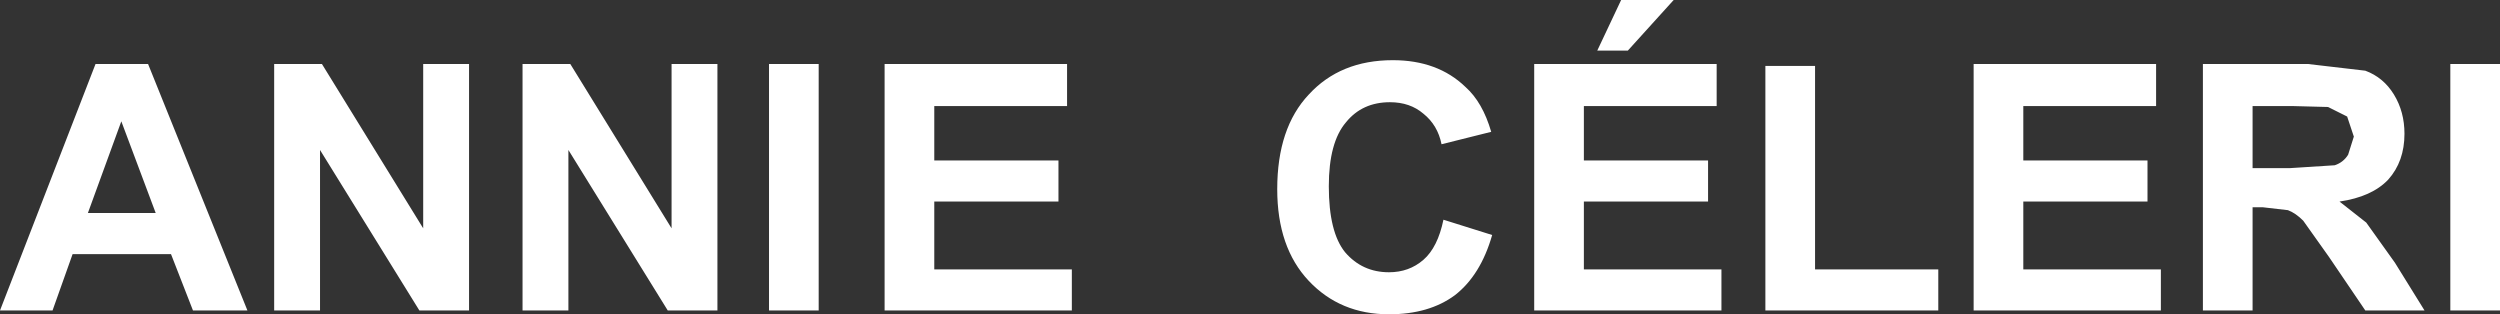 <?xml version="1.0" encoding="UTF-8" standalone="no"?>
<svg xmlns:xlink="http://www.w3.org/1999/xlink" height="16.45px" width="130.85px" xmlns="http://www.w3.org/2000/svg">
  <rect width="100%" height="100%" fill="#333333" stroke="none"/>
  <g transform="matrix(1.0, 0.0, 0.0, 1.0, 33.4, 9.75)">
    <path d="M15.5 -1.35 L22.0 -1.35 22.0 0.8 15.5 0.8 15.5 4.35 22.7 4.35 22.7 6.5 12.9 6.5 12.9 -6.4 22.45 -6.4 22.45 -4.2 15.5 -4.2 15.5 -1.35 M4.15 -6.4 L4.15 6.5 1.55 6.5 -3.65 -1.9 -3.65 6.5 -6.05 6.5 -6.05 -6.4 -3.55 -6.4 1.75 2.2 1.75 -6.4 4.15 -6.4 M9.45 -6.4 L9.45 6.5 6.85 6.5 6.85 -6.4 9.45 -6.4 M37.05 -3.35 Q36.15 -2.3 36.15 0.0 36.15 2.4 37.0 3.45 37.9 4.5 39.3 4.5 40.35 4.5 41.1 3.85 41.85 3.2 42.15 1.75 L44.7 2.55 Q44.1 4.65 42.75 5.7 41.4 6.7 39.3 6.7 36.75 6.7 35.1 4.95 33.45 3.2 33.45 0.15 33.45 -3.05 35.1 -4.8 36.75 -6.6 39.5 -6.6 41.85 -6.6 43.3 -5.2 44.2 -4.4 44.65 -2.85 L42.05 -2.2 Q41.85 -3.2 41.1 -3.8 40.4 -4.4 39.35 -4.4 37.9 -4.4 37.05 -3.35 M49.5 -1.35 L56.0 -1.35 56.0 0.8 49.5 0.8 49.5 4.35 56.7 4.35 56.7 6.5 46.9 6.5 46.9 -6.4 56.45 -6.4 56.45 -4.2 49.5 -4.2 49.5 -1.35 M51.8 -7.1 L50.2 -7.1 51.45 -9.75 54.2 -9.75 51.8 -7.1 M79.45 -6.4 L79.45 -4.2 72.5 -4.2 72.5 -1.35 79.0 -1.35 79.0 0.8 72.5 0.8 72.5 4.35 79.7 4.35 79.7 6.5 69.9 6.5 69.9 -6.4 79.45 -6.4 M61.6 -6.3 L61.6 4.35 68.05 4.35 68.05 6.5 59.0 6.5 59.0 -6.3 61.6 -6.3 M84.5 -0.95 L86.45 -0.95 88.8 -1.1 Q89.25 -1.25 89.5 -1.65 L89.8 -2.6 89.45 -3.65 88.45 -4.15 86.55 -4.2 84.5 -4.2 84.5 -0.95 M87.4 -6.4 L90.4 -6.05 Q91.35 -5.7 91.9 -4.8 92.45 -3.9 92.45 -2.75 92.45 -1.3 91.6 -0.35 90.75 0.55 89.05 0.8 L90.45 1.9 91.95 4.0 93.5 6.5 90.4 6.5 88.5 3.7 87.15 1.8 Q86.75 1.4 86.35 1.25 L85.05 1.1 84.5 1.1 84.5 6.5 81.9 6.5 81.9 -6.4 87.4 -6.4 M97.45 -6.4 L97.45 6.5 94.85 6.5 94.85 -6.4 97.45 -6.4 M-8.85 -6.4 L-8.85 6.5 -11.45 6.5 -16.65 -1.9 -16.65 6.5 -19.05 6.5 -19.05 -6.4 -16.55 -6.4 -11.25 2.2 -11.25 -6.4 -8.85 -6.4 M-25.65 -6.4 L-20.45 6.5 -23.3 6.5 -24.45 3.55 -29.6 3.55 -30.65 6.5 -33.4 6.5 -28.4 -6.4 -25.65 -6.4 M-25.25 1.4 L-27.05 -3.4 -28.8 1.4 -25.25 1.4" fill="#ffffff" fill-rule="evenodd" stroke="none"/>
  </g>
</svg>
